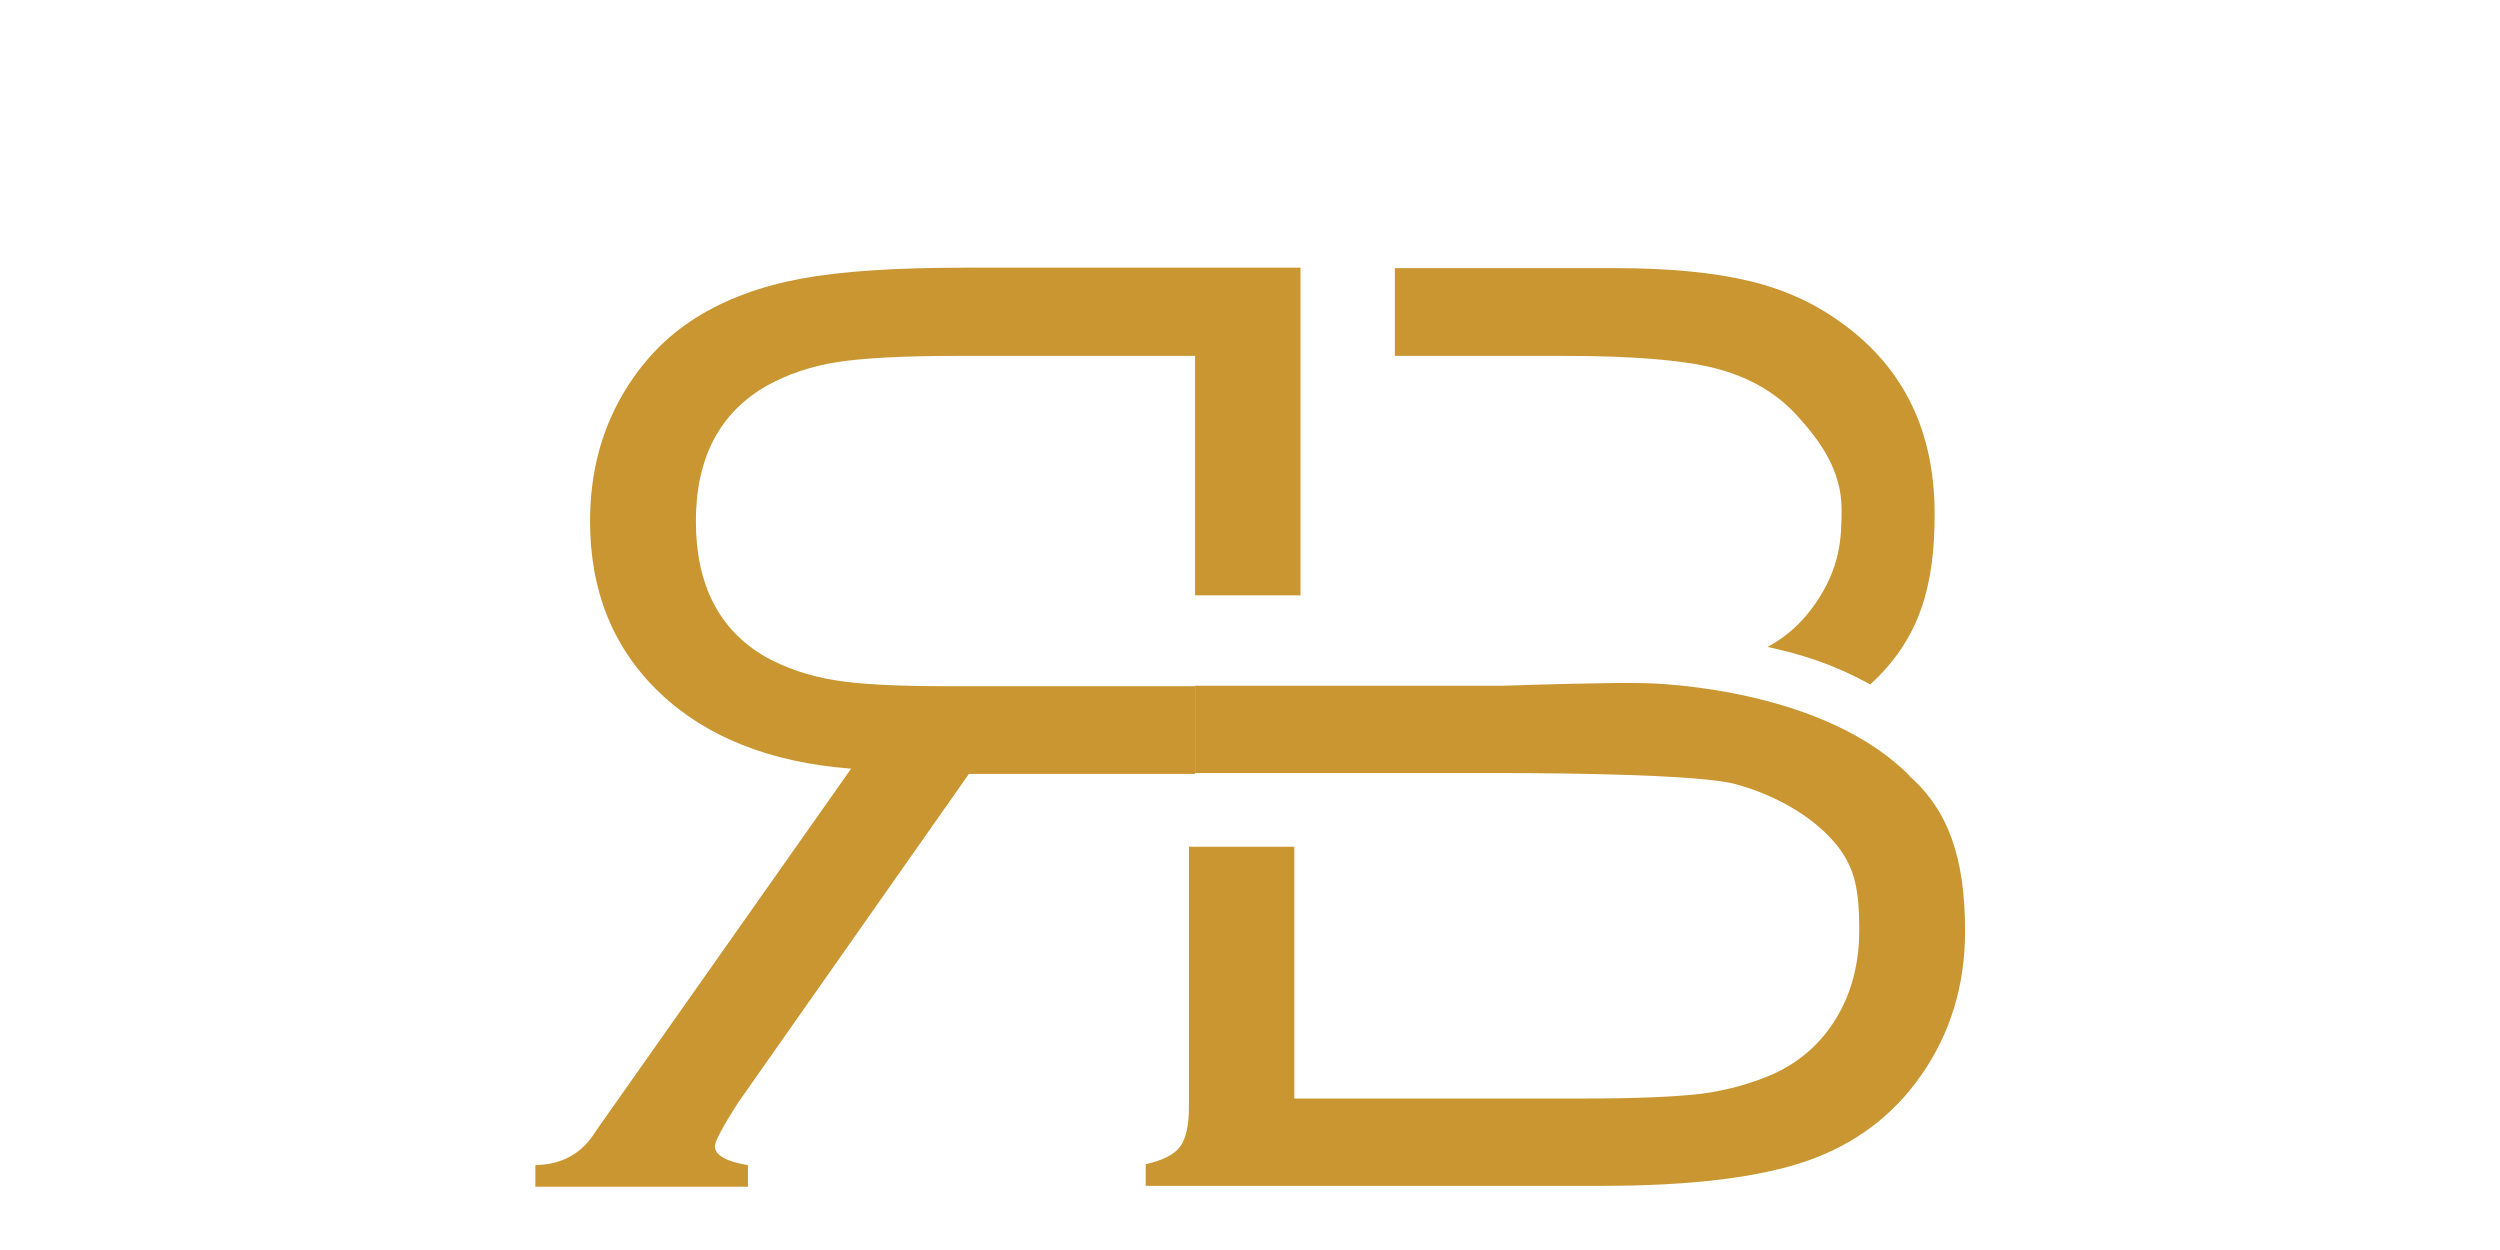 <?xml version="1.0" encoding="utf-8"?>
<!-- Generator: Adobe Illustrator 22.1.0, SVG Export Plug-In . SVG Version: 6.00 Build 0)  -->
<svg version="1.1" id="Layer_1" xmlns="http://www.w3.org/2000/svg" xmlns:xlink="http://www.w3.org/1999/xlink" x="0px" y="0px"
	 viewBox="0 0 566.9 283.5" style="enable-background:new 0 0 566.9 283.5;" xml:space="preserve">
<style type="text/css">
	.st0{fill:#C99631;}
</style>
<g>
	<path class="st0" d="M424.1,155.2c-4.3-2.3-11.1-5.9-23.3-8.5c4.5-2.4,8.1-5.8,10.9-9.9c5.5-8,5.9-14.5,5.9-21.2
		c0-8.9-4.7-15.5-10.5-21.8c-4.7-5-10.8-8.4-18.2-10.3c-7.5-1.9-18.9-2.8-34.4-2.8h-38.2V60.8h50c12.2,0,22.3,1,30.3,2.9
		c8,1.9,15,5.1,21.1,9.6c14,10.1,21,24.5,21,43.3C438.7,132.5,435.5,144.8,424.1,155.2z"/>
	<path class="st0" d="M267.6,260c1.3-1.7,2-4.7,2-9v-59h23.9v57.1h65.8c12,0,20.9-0.4,26.7-1.1c5.8-0.8,11.2-2.3,16.2-4.5
		c6.1-2.8,10.9-7.1,14.3-12.8c3.4-5.7,5.1-12.3,5.1-19.8c0-10-1.1-15.4-7.2-21.6c-5.4-5.4-13.1-9.4-20.9-11.5
		c-7.7-2.1-37.1-2.5-53.1-2.5H271v-19.8h67.6c0.8,0,1.5,0,2.3,0l0.1,0c4.8-0.2,26.7-0.8,31-0.6c6.3,0,42.1,1.9,61,21l-0.1,0
		c9,7.9,12.7,18.8,12.7,35.2c0,12.3-3.3,23.1-9.8,32.5c-6.4,9.3-15.1,15.8-25.9,19.6c-10.9,3.8-26.4,5.7-46.5,5.7H259.8v-4.9
		C263.7,263.1,266.3,261.8,267.6,260z"/>
	<path class="st0" d="M135.1,256.5l57.9-82.2c-18.4-1.4-32.9-7.2-43.4-17.2c-10.5-10-15.8-23-15.8-38.9c0-10.6,2.4-20.1,7.3-28.6
		c4.3-7.4,9.9-13.3,16.8-17.6c6.7-4.2,14.6-7.1,23.7-8.8c9.1-1.7,21.5-2.5,37.1-2.5h76.2v74.3H271V80.7h-53.9
		c-12.3,0-21.4,0.5-27.2,1.4c-5.8,0.9-11.2,2.7-15.9,5.3c-10.8,6.1-16.2,16.4-16.2,30.8c0,14.3,5.2,24.6,15.7,30.7
		c4.5,2.5,9.6,4.3,15.5,5.3c5.8,1,14.5,1.4,26,1.4h56v19.9v0h-51.3L167.4,250c-3.6,5.6-5.3,8.9-5.3,9.9c0,2,2.5,3.5,7.5,4.3v4.9
		h-48.2v-4.9C127.4,264.1,132,261.6,135.1,256.5z"/>
</g>
</svg>
